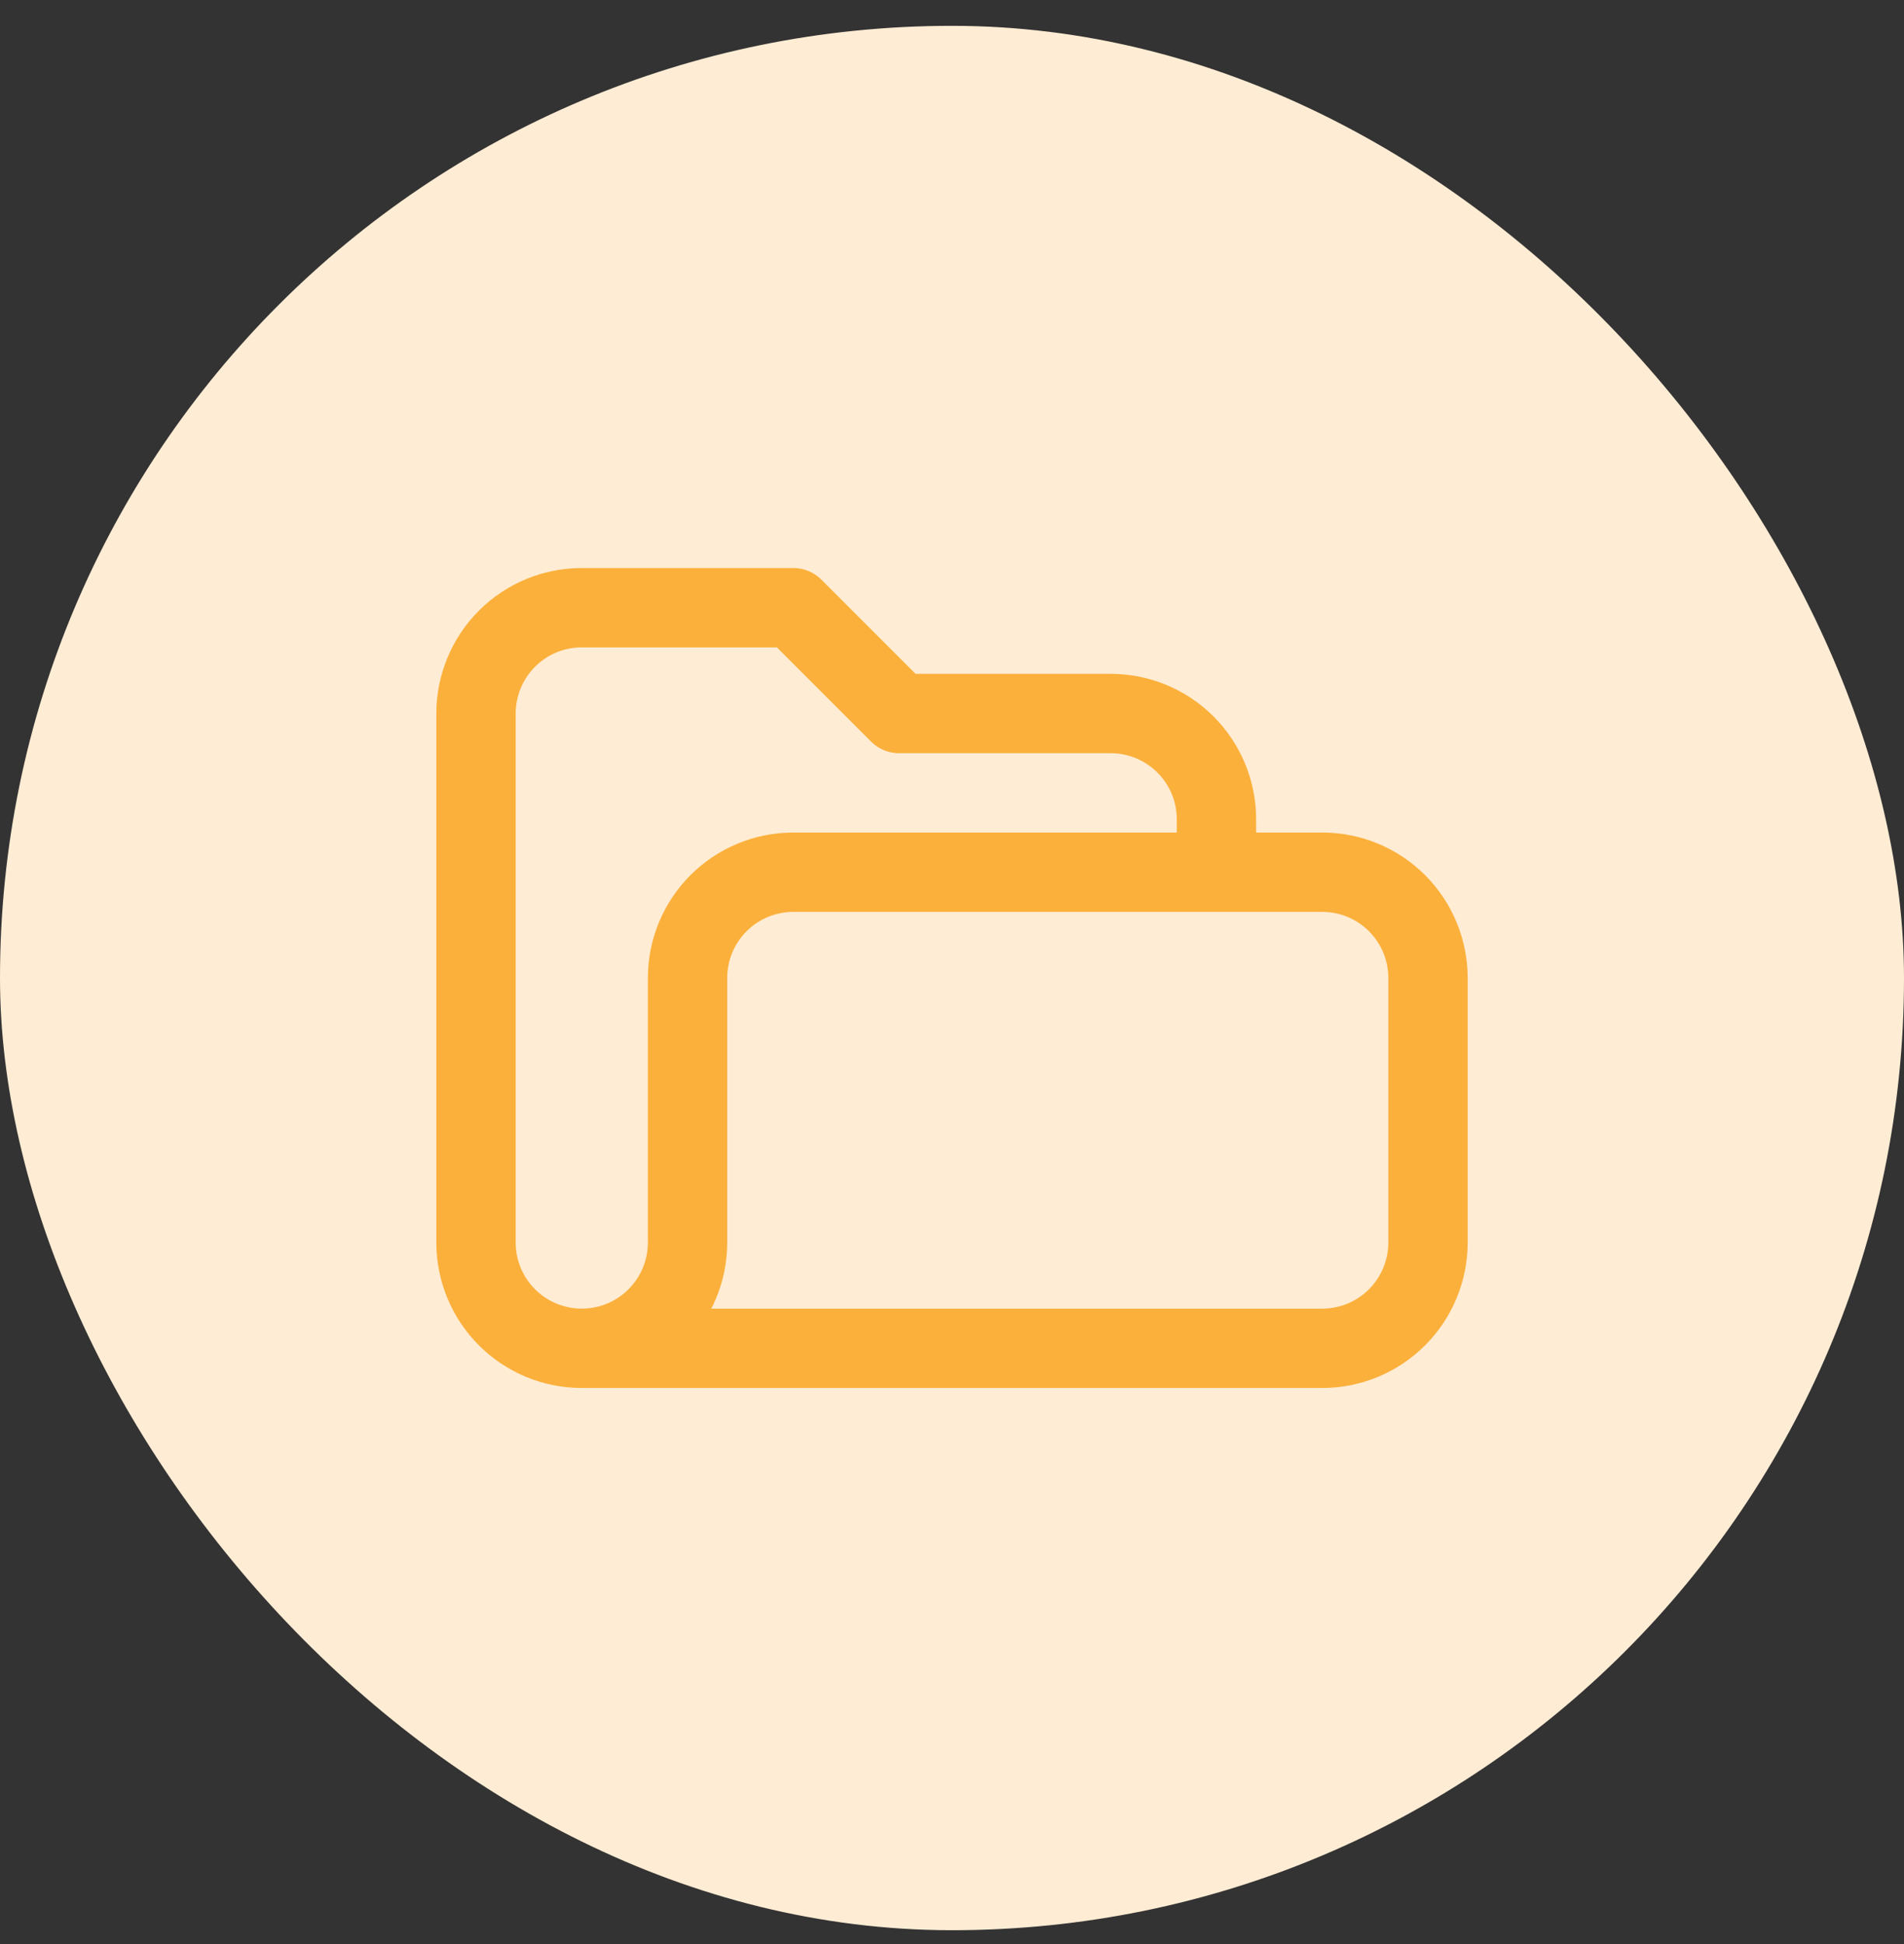 <svg xmlns="http://www.w3.org/2000/svg" width="48" height="49" viewBox="0 0 48 49" fill="none"><rect x="0" y="0" width="48" height="49" fill="#333333" stroke="none"/><rect y="0.651" width="48" height="48" rx="24" fill="#FFECD4"></rect><path d="M14.667 33.984C13.959 33.984 13.281 33.703 12.781 33.203C12.281 32.703 12 32.025 12 31.317V17.984C12 17.277 12.281 16.599 12.781 16.098C13.281 15.598 13.959 15.317 14.667 15.317H20L22.667 17.984H28C28.707 17.984 29.386 18.265 29.886 18.765C30.386 19.265 30.667 19.944 30.667 20.651V21.984M14.667 33.984H33.333C34.041 33.984 34.719 33.703 35.219 33.203C35.719 32.703 36 32.025 36 31.317V24.651C36 23.944 35.719 23.265 35.219 22.765C34.719 22.265 34.041 21.984 33.333 21.984H20C19.293 21.984 18.614 22.265 18.114 22.765C17.614 23.265 17.333 23.944 17.333 24.651V31.317C17.333 32.025 17.052 32.703 16.552 33.203C16.052 33.703 15.374 33.984 14.667 33.984Z" stroke="#FBB03B" stroke-width="2" stroke-linecap="round" stroke-linejoin="round"></path></svg>